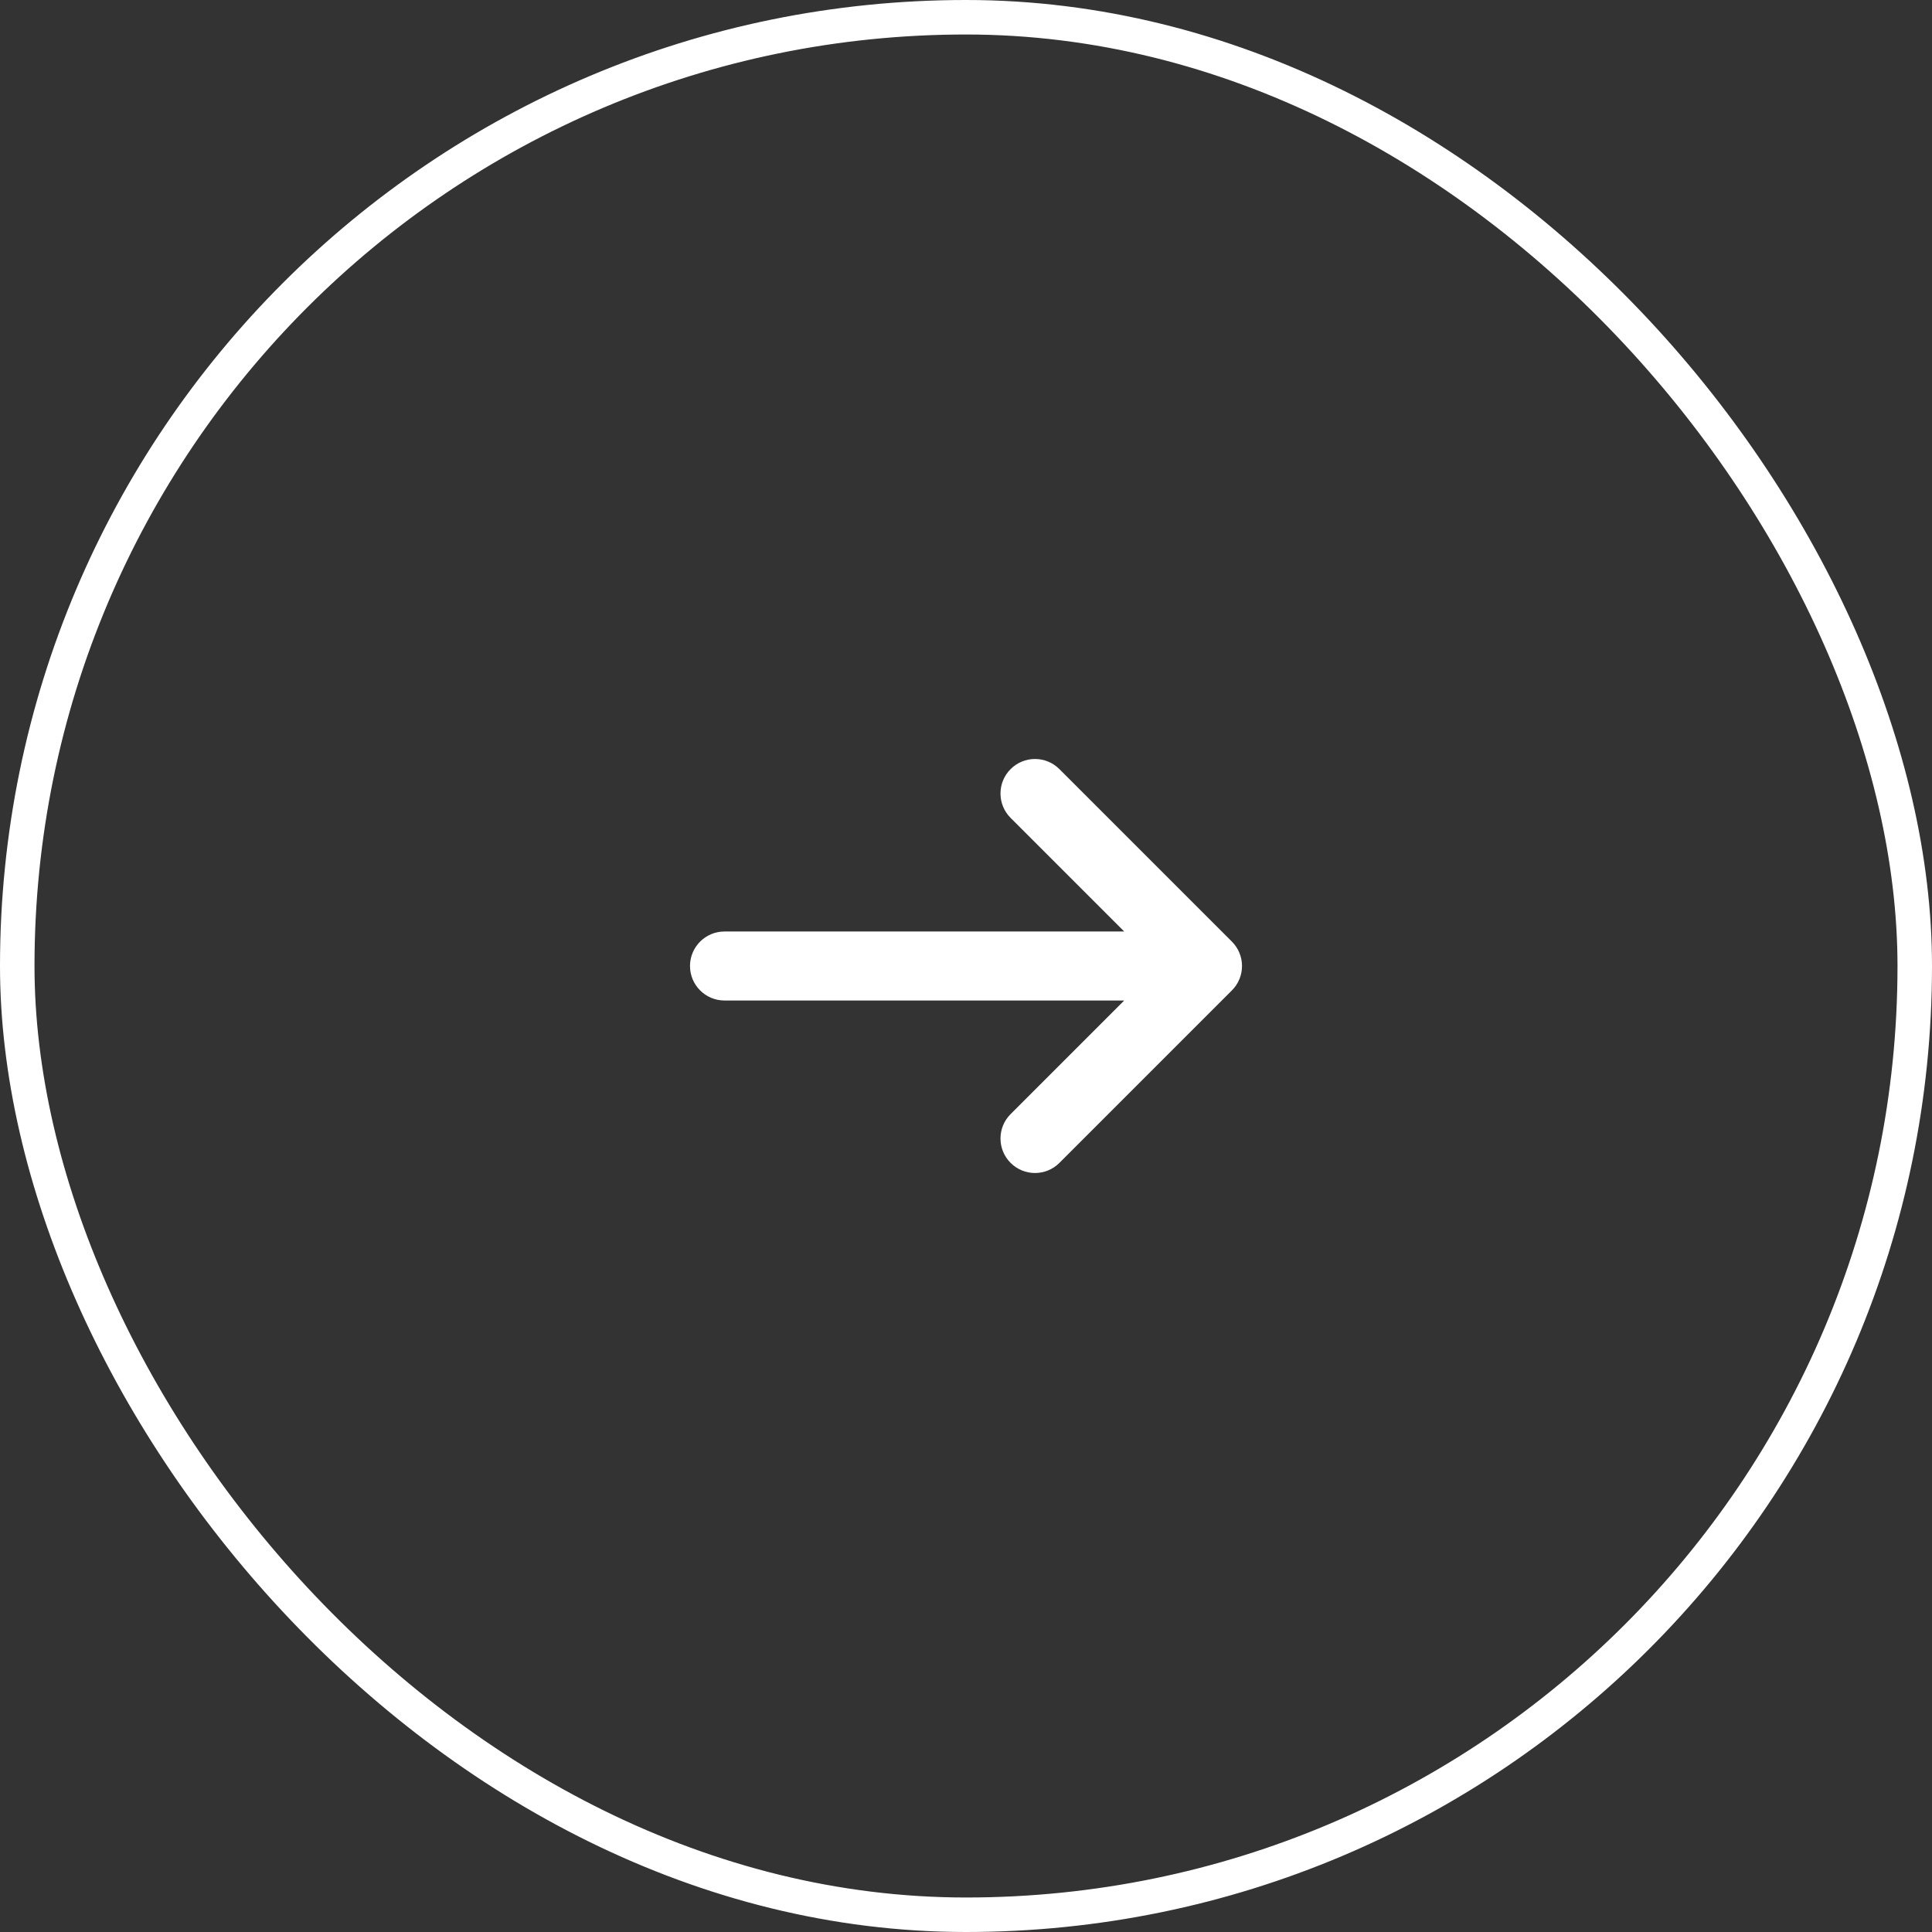<?xml version="1.0" encoding="UTF-8"?> <svg xmlns="http://www.w3.org/2000/svg" width="56" height="56" viewBox="0 0 56 56" fill="none"><rect x="0" y="0" width="56" height="56" fill="#333333" stroke="none"/> <rect x="0.5" y="0.5" width="55" height="55" rx="27.5" stroke="white"></rect> <path fill-rule="evenodd" clip-rule="evenodd" d="M29.293 22.293C29.683 21.902 30.317 21.902 30.707 22.293L35.707 27.293C36.098 27.683 36.098 28.317 35.707 28.707L30.707 33.707C30.317 34.098 29.683 34.098 29.293 33.707C28.902 33.317 28.902 32.683 29.293 32.293L32.586 29H21C20.448 29 20 28.552 20 28C20 27.448 20.448 27 21 27H32.586L29.293 23.707C28.902 23.317 28.902 22.683 29.293 22.293Z" fill="white"></path> </svg> 